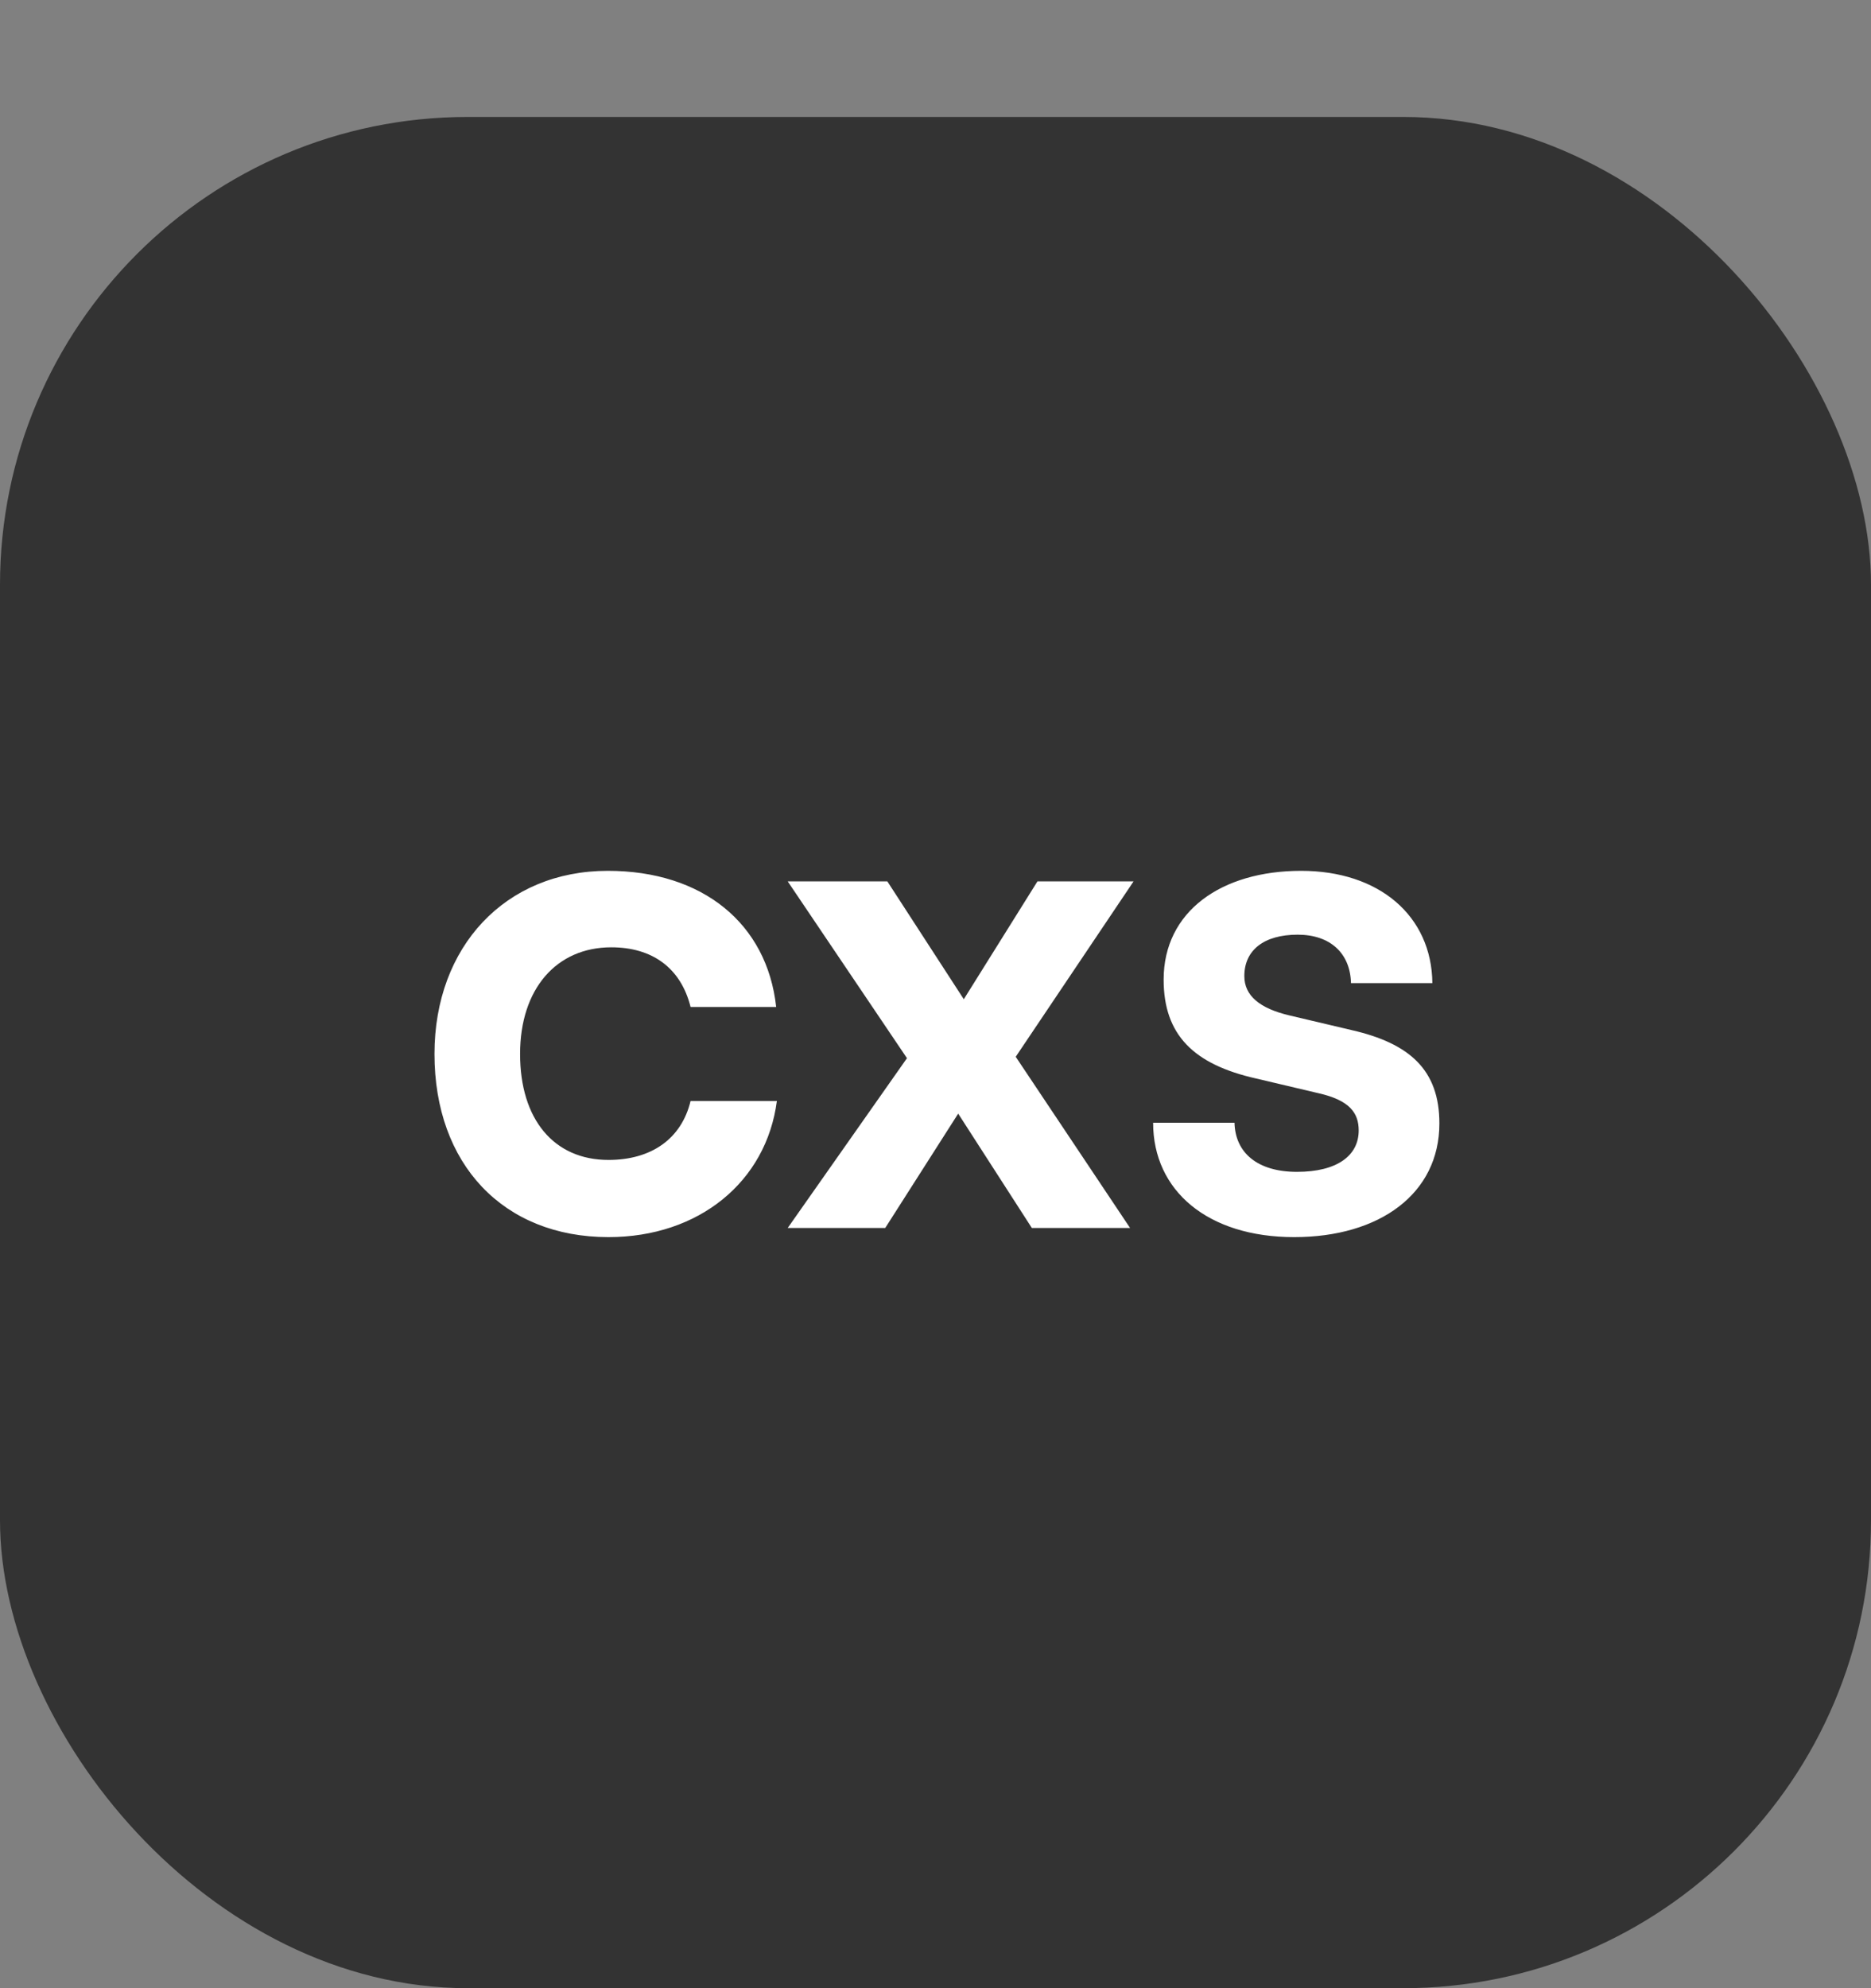 <svg xmlns="http://www.w3.org/2000/svg" width="32" height="34" fill="none"><rect width="100%" height="100%" fill="#808080" stroke="none"/><rect width="32" height="32" y="2" fill="#333" rx="8"/><path fill="#fff" d="M7.431 18.024c0-1.836 1.212-3.132 2.964-3.132 1.62 0 2.724.9 2.88 2.328h-1.464c-.168-.672-.66-1.02-1.356-1.02-.936 0-1.56.708-1.56 1.824s.576 1.812 1.512 1.812c.732 0 1.248-.36 1.404-1.008h1.476c-.18 1.38-1.332 2.328-2.88 2.328-1.8 0-2.976-1.248-2.976-3.132ZM15.14 21h-1.668l2.04-2.904-2.04-3.024h1.704l1.308 2.016 1.26-2.016h1.644l-2.016 3L19.328 21h-1.68l-1.26-1.956L15.14 21Zm4.582-1.8h1.392c.012.516.396.84 1.068.84.684 0 1.056-.276 1.056-.708 0-.3-.156-.516-.684-.636l-1.068-.252c-1.068-.24-1.584-.744-1.584-1.692 0-1.164.984-1.86 2.352-1.86 1.332 0 2.232.768 2.244 1.92h-1.392c-.012-.504-.348-.828-.912-.828-.576 0-.912.264-.912.708 0 .336.264.552.768.672l1.068.252c.996.228 1.5.684 1.5 1.596 0 1.2-1.02 1.944-2.484 1.944-1.476 0-2.412-.792-2.412-1.956Z"/></svg>
